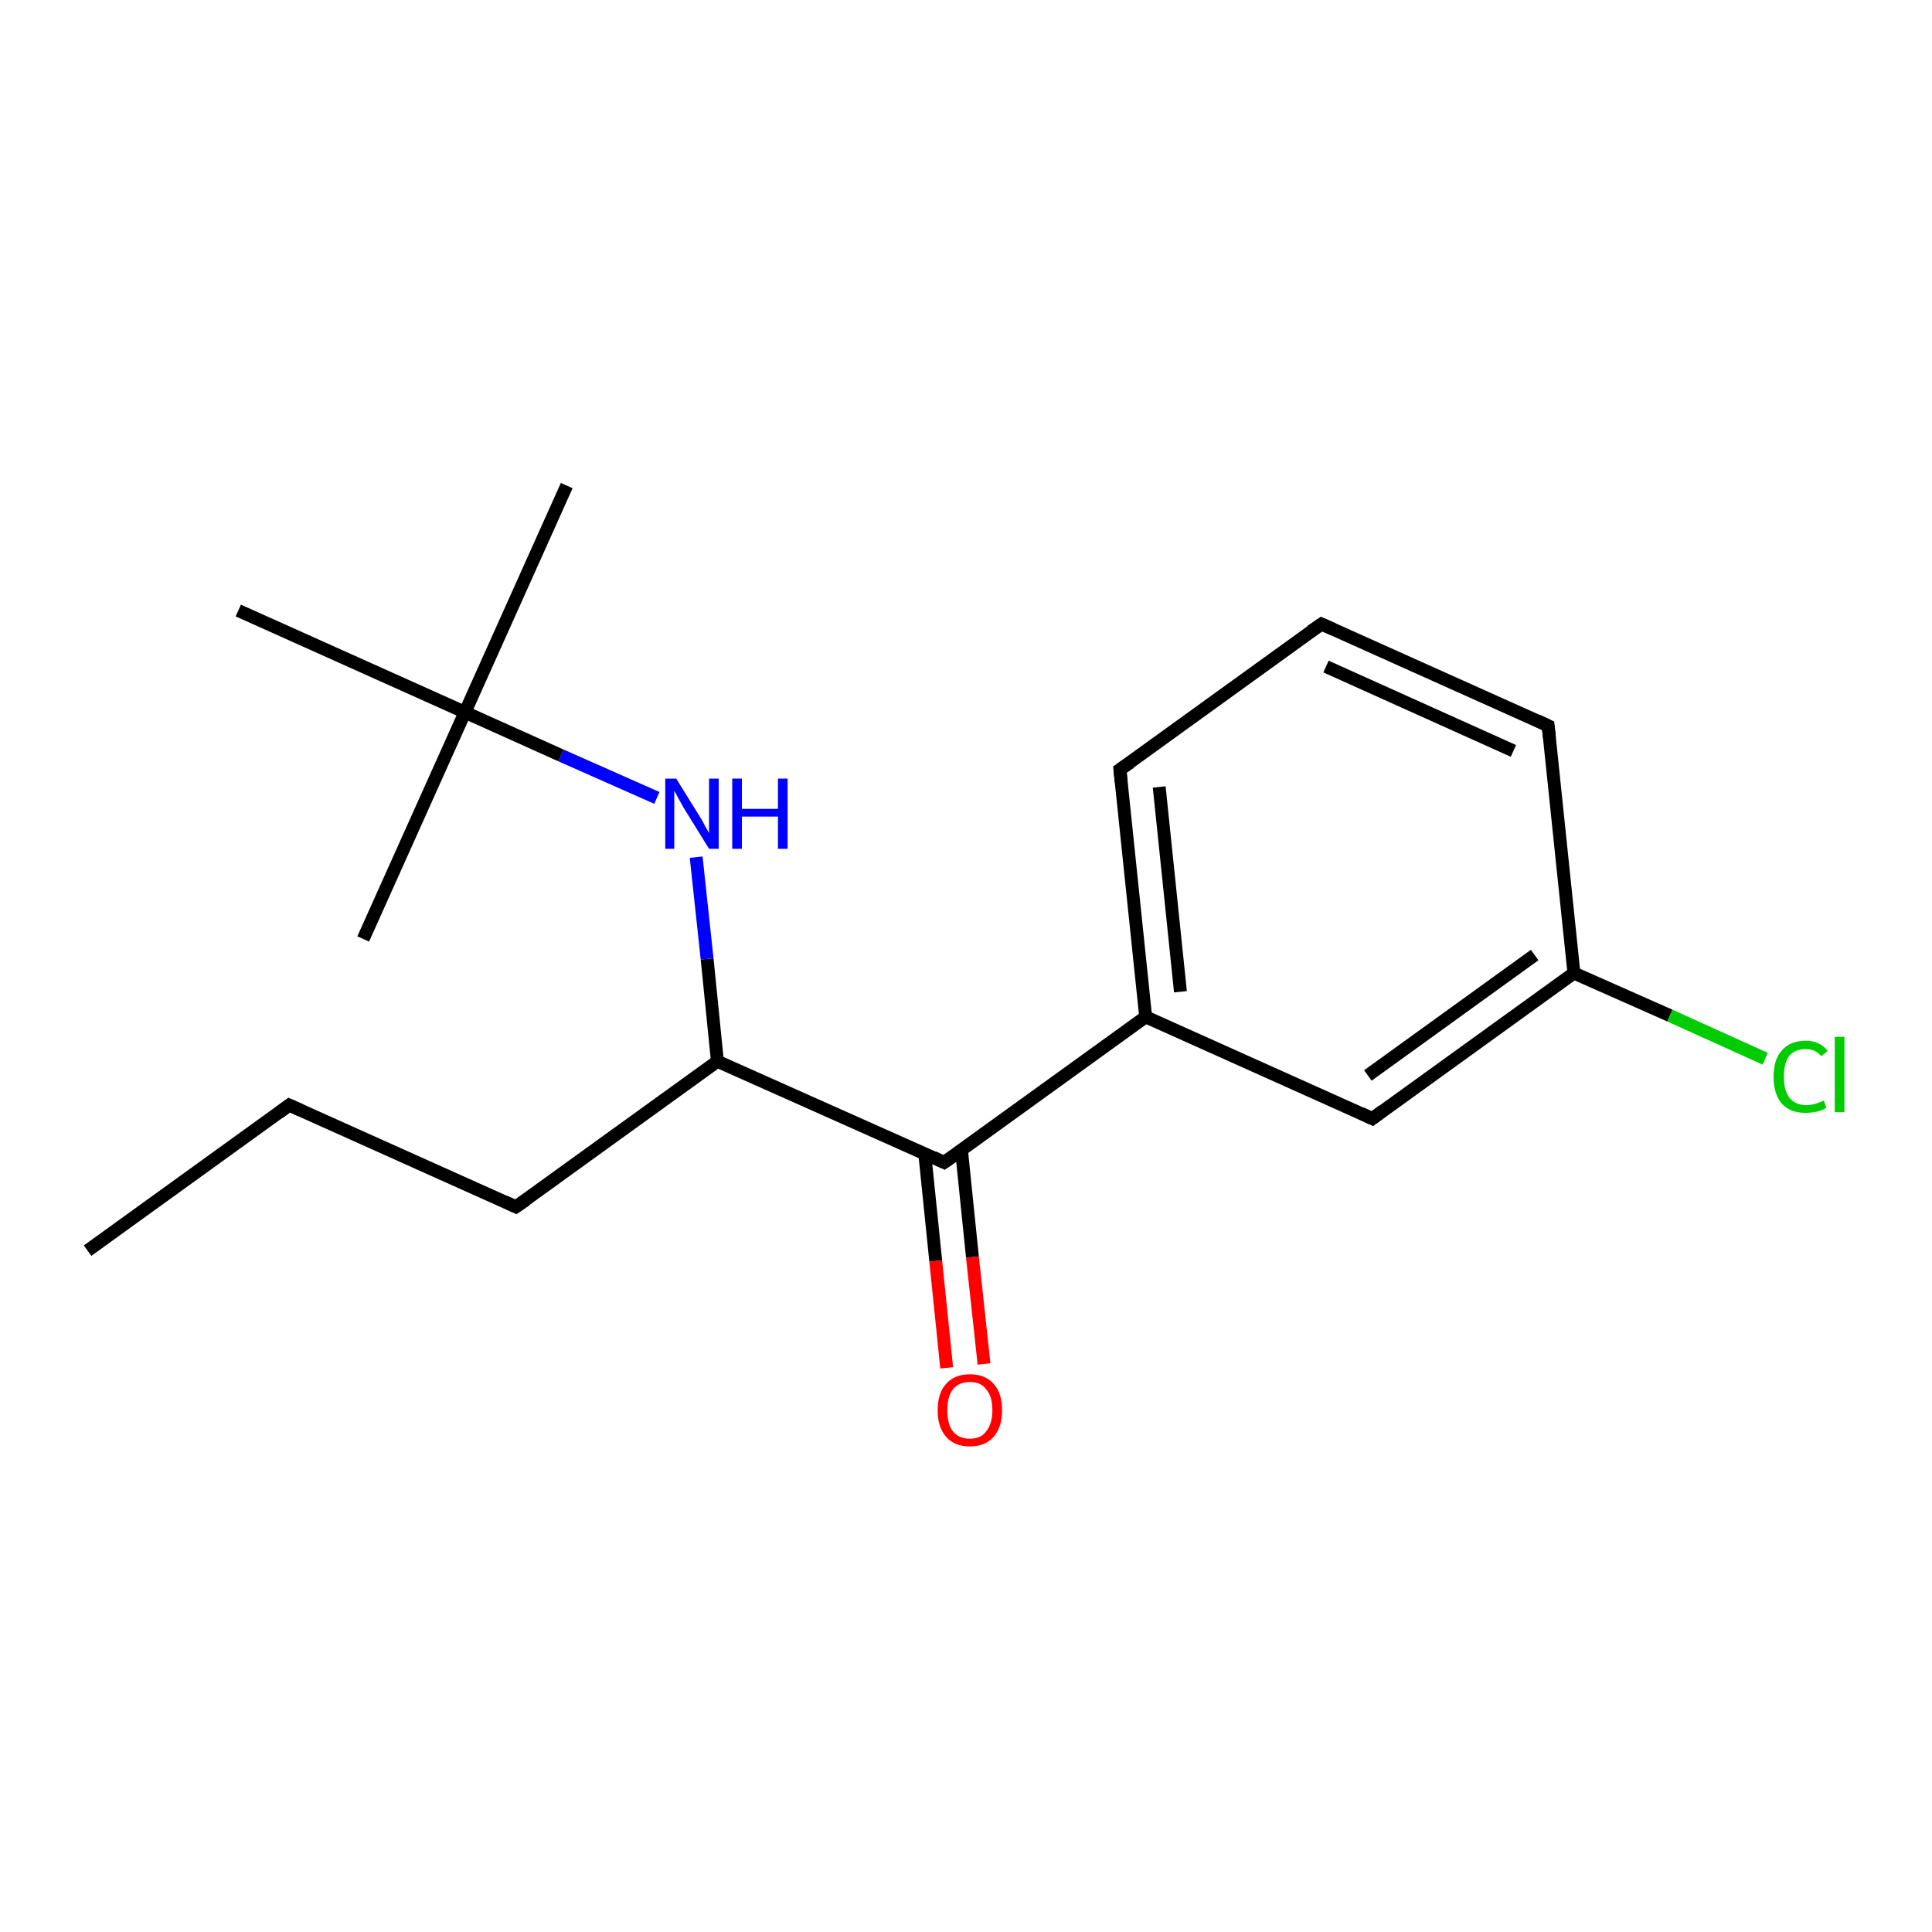 <?xml version='1.0' encoding='iso-8859-1'?>
<svg version='1.1' baseProfile='full'
              xmlns='http://www.w3.org/2000/svg'
                      xmlns:rdkit='http://www.rdkit.org/xml'
                      xmlns:xlink='http://www.w3.org/1999/xlink'
                  xml:space='preserve'
width='300px' height='300px' viewBox='0 0 300 300'>
<!-- END OF HEADER -->
<rect style='opacity:1.0;fill:#FFFFFF;stroke:none' width='300.0' height='300.0' x='0.0' y='0.0'> </rect>
<path class='bond-0 atom-0 atom-1' d='M 13.6,194.2 L 44.9,171.6' style='fill:none;fill-rule:evenodd;stroke:#000000;stroke-width:2.0px;stroke-linecap:butt;stroke-linejoin:miter;stroke-opacity:1' />
<path class='bond-1 atom-1 atom-2' d='M 44.9,171.6 L 80.1,187.4' style='fill:none;fill-rule:evenodd;stroke:#000000;stroke-width:2.0px;stroke-linecap:butt;stroke-linejoin:miter;stroke-opacity:1' />
<path class='bond-2 atom-2 atom-3' d='M 80.1,187.4 L 111.4,164.8' style='fill:none;fill-rule:evenodd;stroke:#000000;stroke-width:2.0px;stroke-linecap:butt;stroke-linejoin:miter;stroke-opacity:1' />
<path class='bond-3 atom-3 atom-4' d='M 111.4,164.8 L 109.8,148.9' style='fill:none;fill-rule:evenodd;stroke:#000000;stroke-width:2.0px;stroke-linecap:butt;stroke-linejoin:miter;stroke-opacity:1' />
<path class='bond-3 atom-3 atom-4' d='M 109.8,148.9 L 108.1,133.1' style='fill:none;fill-rule:evenodd;stroke:#0000FF;stroke-width:2.0px;stroke-linecap:butt;stroke-linejoin:miter;stroke-opacity:1' />
<path class='bond-4 atom-4 atom-5' d='M 102.0,123.9 L 87.1,117.3' style='fill:none;fill-rule:evenodd;stroke:#0000FF;stroke-width:2.0px;stroke-linecap:butt;stroke-linejoin:miter;stroke-opacity:1' />
<path class='bond-4 atom-4 atom-5' d='M 87.1,117.3 L 72.2,110.6' style='fill:none;fill-rule:evenodd;stroke:#000000;stroke-width:2.0px;stroke-linecap:butt;stroke-linejoin:miter;stroke-opacity:1' />
<path class='bond-5 atom-5 atom-6' d='M 72.2,110.6 L 88.0,75.4' style='fill:none;fill-rule:evenodd;stroke:#000000;stroke-width:2.0px;stroke-linecap:butt;stroke-linejoin:miter;stroke-opacity:1' />
<path class='bond-6 atom-5 atom-7' d='M 72.2,110.6 L 56.4,145.8' style='fill:none;fill-rule:evenodd;stroke:#000000;stroke-width:2.0px;stroke-linecap:butt;stroke-linejoin:miter;stroke-opacity:1' />
<path class='bond-7 atom-5 atom-8' d='M 72.2,110.6 L 37.0,94.8' style='fill:none;fill-rule:evenodd;stroke:#000000;stroke-width:2.0px;stroke-linecap:butt;stroke-linejoin:miter;stroke-opacity:1' />
<path class='bond-8 atom-3 atom-9' d='M 111.4,164.8 L 146.6,180.5' style='fill:none;fill-rule:evenodd;stroke:#000000;stroke-width:2.0px;stroke-linecap:butt;stroke-linejoin:miter;stroke-opacity:1' />
<path class='bond-9 atom-9 atom-10' d='M 143.6,179.2 L 145.3,195.8' style='fill:none;fill-rule:evenodd;stroke:#000000;stroke-width:2.0px;stroke-linecap:butt;stroke-linejoin:miter;stroke-opacity:1' />
<path class='bond-9 atom-9 atom-10' d='M 145.3,195.8 L 147.0,212.4' style='fill:none;fill-rule:evenodd;stroke:#FF0000;stroke-width:2.0px;stroke-linecap:butt;stroke-linejoin:miter;stroke-opacity:1' />
<path class='bond-9 atom-9 atom-10' d='M 149.3,178.6 L 151.0,195.2' style='fill:none;fill-rule:evenodd;stroke:#000000;stroke-width:2.0px;stroke-linecap:butt;stroke-linejoin:miter;stroke-opacity:1' />
<path class='bond-9 atom-9 atom-10' d='M 151.0,195.2 L 152.8,211.8' style='fill:none;fill-rule:evenodd;stroke:#FF0000;stroke-width:2.0px;stroke-linecap:butt;stroke-linejoin:miter;stroke-opacity:1' />
<path class='bond-10 atom-9 atom-11' d='M 146.6,180.5 L 177.9,157.9' style='fill:none;fill-rule:evenodd;stroke:#000000;stroke-width:2.0px;stroke-linecap:butt;stroke-linejoin:miter;stroke-opacity:1' />
<path class='bond-11 atom-11 atom-12' d='M 177.9,157.9 L 173.9,119.5' style='fill:none;fill-rule:evenodd;stroke:#000000;stroke-width:2.0px;stroke-linecap:butt;stroke-linejoin:miter;stroke-opacity:1' />
<path class='bond-11 atom-11 atom-12' d='M 183.3,154.0 L 180.0,122.2' style='fill:none;fill-rule:evenodd;stroke:#000000;stroke-width:2.0px;stroke-linecap:butt;stroke-linejoin:miter;stroke-opacity:1' />
<path class='bond-12 atom-12 atom-13' d='M 173.9,119.5 L 205.2,96.9' style='fill:none;fill-rule:evenodd;stroke:#000000;stroke-width:2.0px;stroke-linecap:butt;stroke-linejoin:miter;stroke-opacity:1' />
<path class='bond-13 atom-13 atom-14' d='M 205.2,96.9 L 240.4,112.7' style='fill:none;fill-rule:evenodd;stroke:#000000;stroke-width:2.0px;stroke-linecap:butt;stroke-linejoin:miter;stroke-opacity:1' />
<path class='bond-13 atom-13 atom-14' d='M 205.9,103.5 L 235.0,116.6' style='fill:none;fill-rule:evenodd;stroke:#000000;stroke-width:2.0px;stroke-linecap:butt;stroke-linejoin:miter;stroke-opacity:1' />
<path class='bond-14 atom-14 atom-15' d='M 240.4,112.7 L 244.4,151.1' style='fill:none;fill-rule:evenodd;stroke:#000000;stroke-width:2.0px;stroke-linecap:butt;stroke-linejoin:miter;stroke-opacity:1' />
<path class='bond-15 atom-15 atom-16' d='M 244.4,151.1 L 259.3,157.7' style='fill:none;fill-rule:evenodd;stroke:#000000;stroke-width:2.0px;stroke-linecap:butt;stroke-linejoin:miter;stroke-opacity:1' />
<path class='bond-15 atom-15 atom-16' d='M 259.3,157.7 L 274.1,164.4' style='fill:none;fill-rule:evenodd;stroke:#00CC00;stroke-width:2.0px;stroke-linecap:butt;stroke-linejoin:miter;stroke-opacity:1' />
<path class='bond-16 atom-15 atom-17' d='M 244.4,151.1 L 213.1,173.7' style='fill:none;fill-rule:evenodd;stroke:#000000;stroke-width:2.0px;stroke-linecap:butt;stroke-linejoin:miter;stroke-opacity:1' />
<path class='bond-16 atom-15 atom-17' d='M 238.3,148.3 L 212.4,167.0' style='fill:none;fill-rule:evenodd;stroke:#000000;stroke-width:2.0px;stroke-linecap:butt;stroke-linejoin:miter;stroke-opacity:1' />
<path class='bond-17 atom-17 atom-11' d='M 213.1,173.7 L 177.9,157.9' style='fill:none;fill-rule:evenodd;stroke:#000000;stroke-width:2.0px;stroke-linecap:butt;stroke-linejoin:miter;stroke-opacity:1' />
<path d='M 43.3,172.8 L 44.9,171.6 L 46.7,172.4' style='fill:none;stroke:#000000;stroke-width:2.0px;stroke-linecap:butt;stroke-linejoin:miter;stroke-opacity:1;' />
<path d='M 78.4,186.6 L 80.1,187.4 L 81.7,186.3' style='fill:none;stroke:#000000;stroke-width:2.0px;stroke-linecap:butt;stroke-linejoin:miter;stroke-opacity:1;' />
<path d='M 144.9,179.7 L 146.6,180.5 L 148.2,179.4' style='fill:none;stroke:#000000;stroke-width:2.0px;stroke-linecap:butt;stroke-linejoin:miter;stroke-opacity:1;' />
<path d='M 174.1,121.4 L 173.9,119.5 L 175.5,118.4' style='fill:none;stroke:#000000;stroke-width:2.0px;stroke-linecap:butt;stroke-linejoin:miter;stroke-opacity:1;' />
<path d='M 203.6,98.0 L 205.2,96.9 L 207.0,97.7' style='fill:none;stroke:#000000;stroke-width:2.0px;stroke-linecap:butt;stroke-linejoin:miter;stroke-opacity:1;' />
<path d='M 238.7,111.9 L 240.4,112.7 L 240.6,114.6' style='fill:none;stroke:#000000;stroke-width:2.0px;stroke-linecap:butt;stroke-linejoin:miter;stroke-opacity:1;' />
<path d='M 214.7,172.5 L 213.1,173.7 L 211.4,172.9' style='fill:none;stroke:#000000;stroke-width:2.0px;stroke-linecap:butt;stroke-linejoin:miter;stroke-opacity:1;' />
<path class='atom-4' d='M 105.0 120.9
L 108.6 126.7
Q 109.0 127.3, 109.5 128.3
Q 110.1 129.3, 110.1 129.4
L 110.1 120.9
L 111.6 120.9
L 111.6 131.8
L 110.1 131.8
L 106.2 125.5
Q 105.8 124.8, 105.3 123.9
Q 104.9 123.1, 104.7 122.8
L 104.7 131.8
L 103.3 131.8
L 103.3 120.9
L 105.0 120.9
' fill='#0000FF'/>
<path class='atom-4' d='M 113.7 120.9
L 115.2 120.9
L 115.2 125.6
L 120.8 125.6
L 120.8 120.9
L 122.3 120.9
L 122.3 131.8
L 120.8 131.8
L 120.8 126.8
L 115.2 126.8
L 115.2 131.8
L 113.7 131.8
L 113.7 120.9
' fill='#0000FF'/>
<path class='atom-10' d='M 145.6 219.0
Q 145.6 216.3, 146.9 214.9
Q 148.2 213.4, 150.6 213.4
Q 153.0 213.4, 154.3 214.9
Q 155.6 216.3, 155.6 219.0
Q 155.6 221.6, 154.3 223.1
Q 153.0 224.6, 150.6 224.6
Q 148.2 224.6, 146.9 223.1
Q 145.6 221.6, 145.6 219.0
M 150.6 223.4
Q 152.3 223.4, 153.1 222.3
Q 154.1 221.1, 154.1 219.0
Q 154.1 216.8, 153.1 215.7
Q 152.3 214.6, 150.6 214.6
Q 148.9 214.6, 148.0 215.7
Q 147.1 216.8, 147.1 219.0
Q 147.1 221.2, 148.0 222.3
Q 148.9 223.4, 150.6 223.4
' fill='#FF0000'/>
<path class='atom-16' d='M 275.4 167.2
Q 275.4 164.5, 276.7 163.1
Q 278.0 161.6, 280.4 161.6
Q 282.6 161.6, 283.8 163.2
L 282.8 164.0
Q 281.9 162.9, 280.4 162.9
Q 278.7 162.9, 277.8 164.0
Q 277.0 165.1, 277.0 167.2
Q 277.0 169.4, 277.9 170.5
Q 278.8 171.6, 280.5 171.6
Q 281.7 171.6, 283.2 170.9
L 283.6 172.0
Q 283.0 172.4, 282.2 172.6
Q 281.3 172.8, 280.3 172.8
Q 278.0 172.8, 276.7 171.4
Q 275.4 169.9, 275.4 167.2
' fill='#00CC00'/>
<path class='atom-16' d='M 284.9 161.0
L 286.4 161.0
L 286.4 172.7
L 284.9 172.7
L 284.9 161.0
' fill='#00CC00'/>
</svg>
